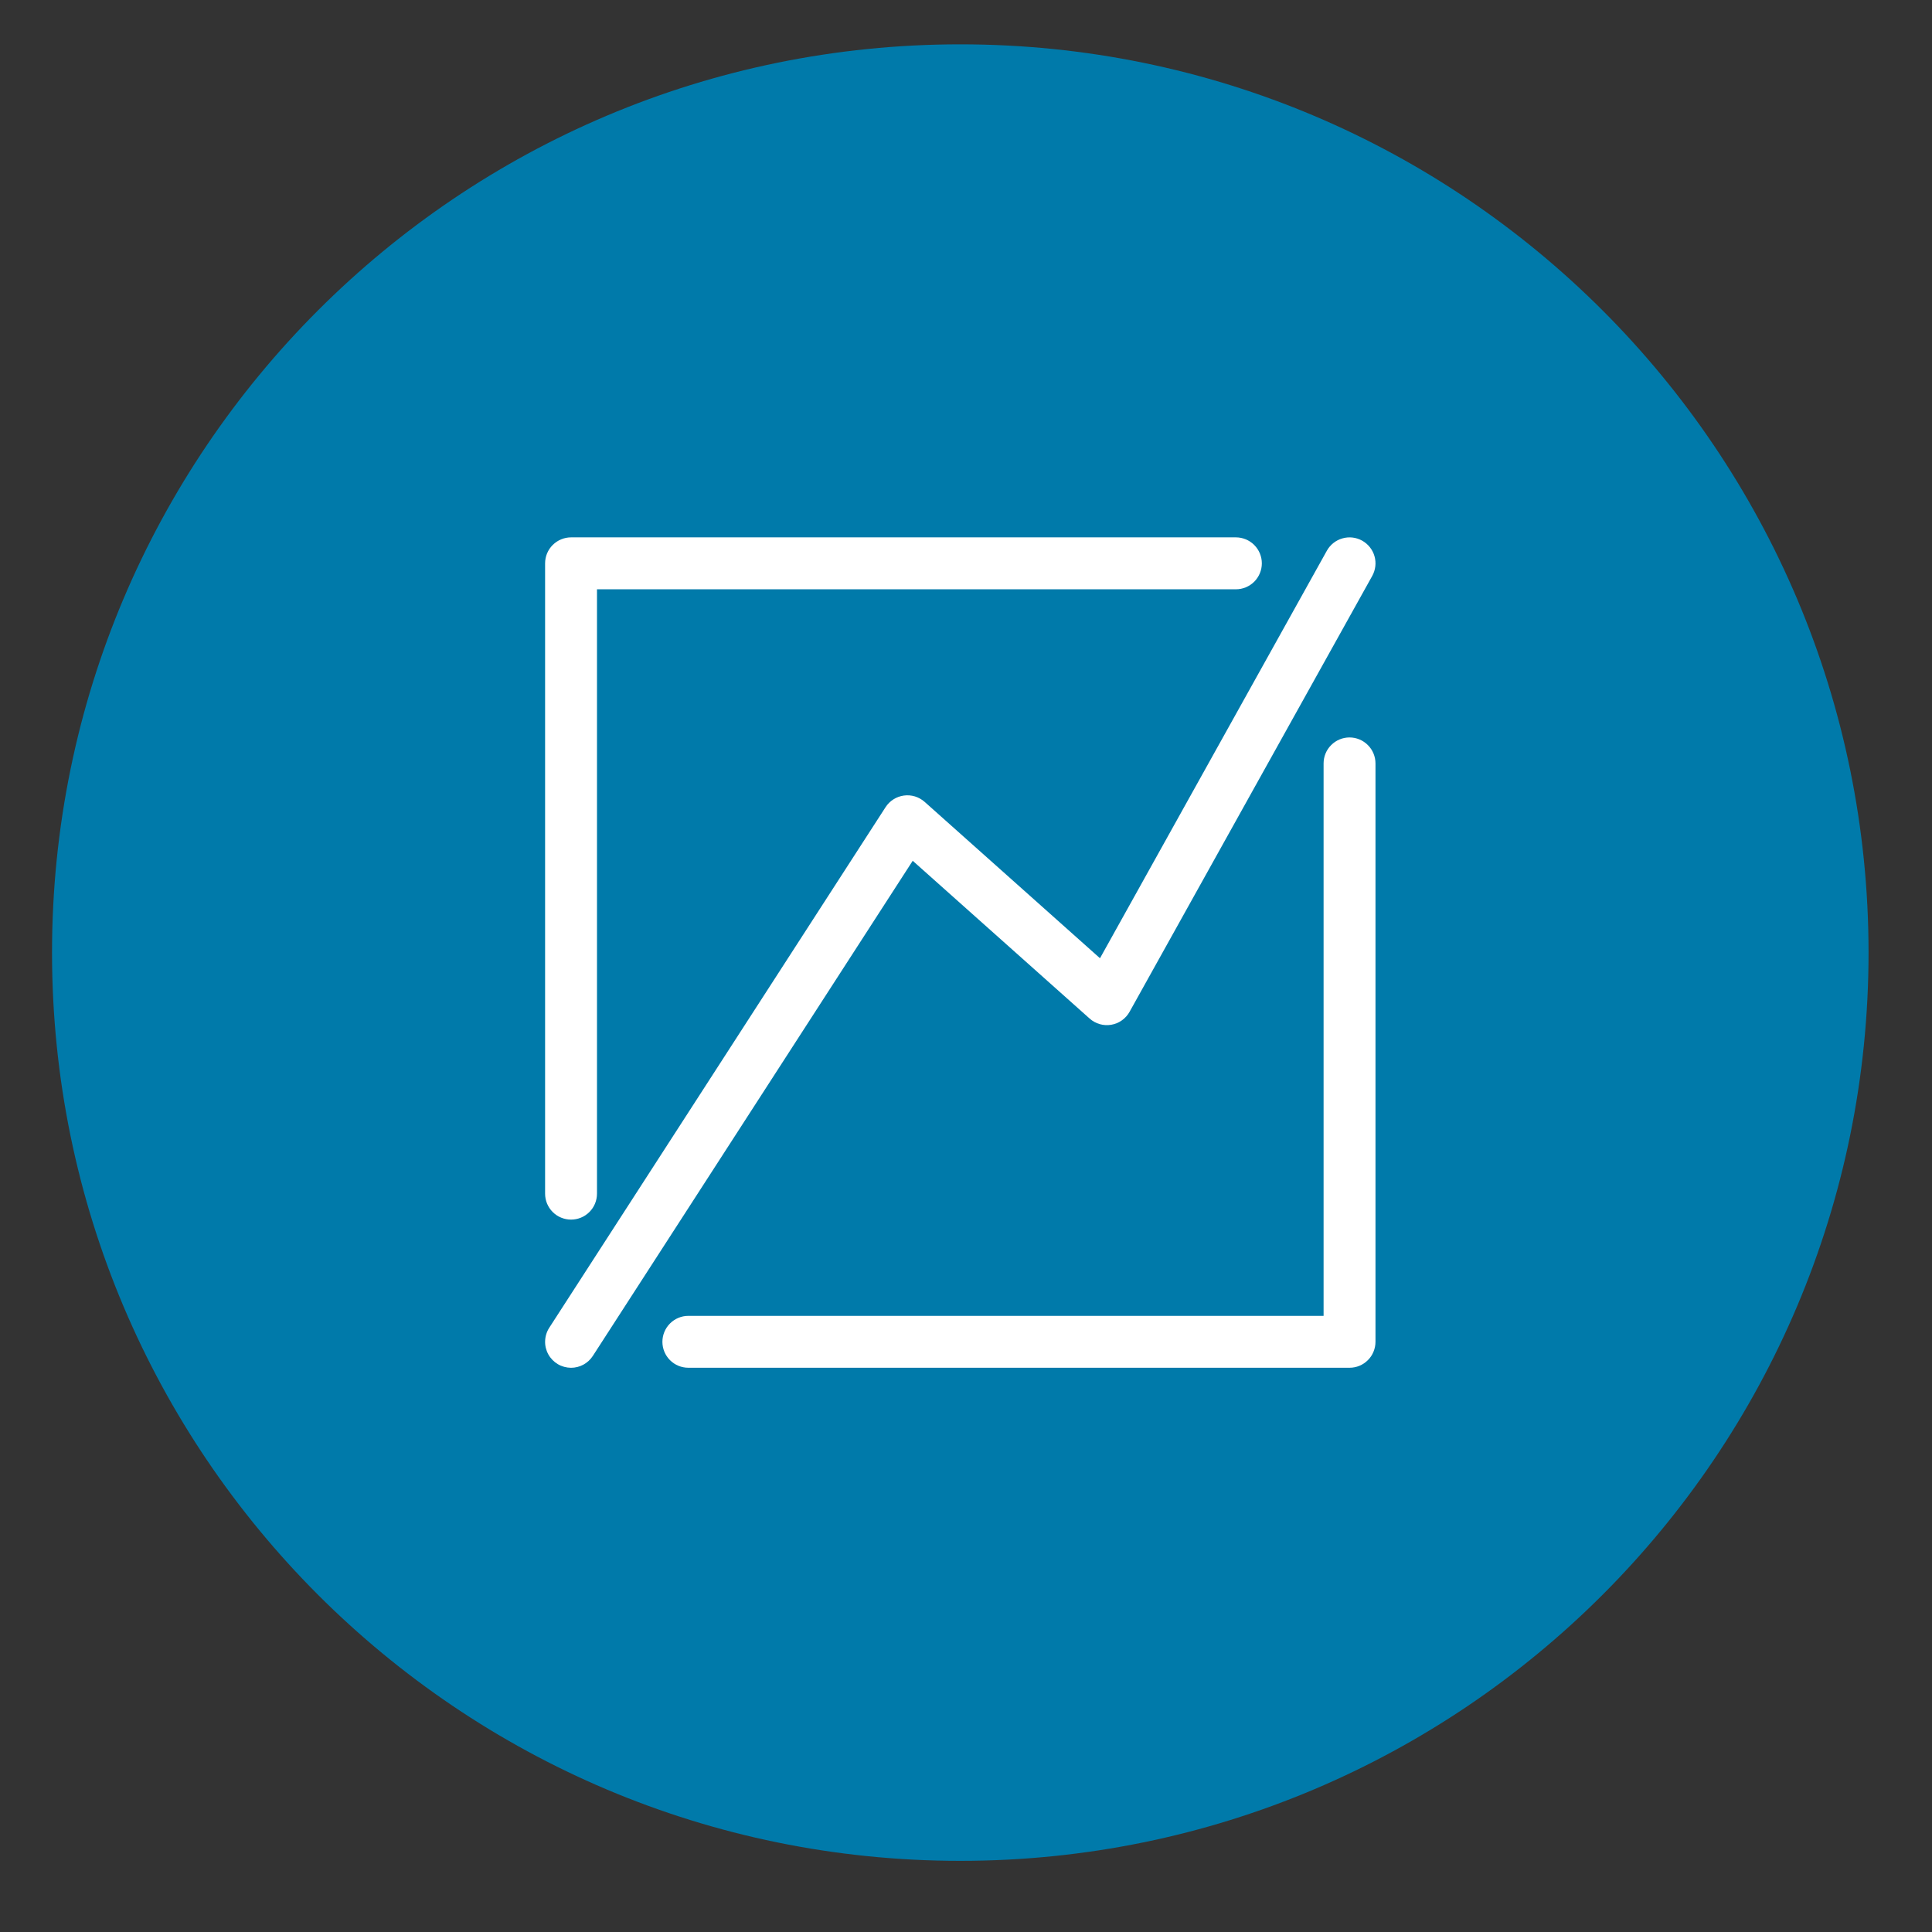 <svg width="57" height="57" viewBox="0 0 57 57" fill="none" xmlns="http://www.w3.org/2000/svg">
<rect x="0" y="0" width="57" height="57" fill="#333333" stroke="none"/>
<path d="M28.331 54.901C43.131 54.901 55.128 42.904 55.128 28.104C55.128 13.305 43.131 1.308 28.331 1.308C13.532 1.308 1.535 13.305 1.535 28.104C1.535 42.904 13.532 54.901 28.331 54.901Z" fill="#007AAA"/>
<path d="M16.847 40.354C16.709 40.353 16.574 40.316 16.456 40.246C16.338 40.175 16.241 40.075 16.175 39.954C16.109 39.833 16.077 39.697 16.083 39.559C16.088 39.422 16.13 39.288 16.205 39.172L26.127 23.814C26.187 23.721 26.267 23.642 26.36 23.583C26.453 23.524 26.558 23.486 26.668 23.471C26.777 23.456 26.889 23.465 26.994 23.497C27.1 23.53 27.197 23.585 27.28 23.658L32.453 28.271L39.147 16.247C39.246 16.07 39.411 15.939 39.606 15.884C39.801 15.828 40.011 15.852 40.188 15.951C40.365 16.05 40.496 16.215 40.552 16.41C40.608 16.605 40.583 16.815 40.485 16.992L33.326 29.851C33.27 29.952 33.192 30.038 33.099 30.104C33.005 30.171 32.898 30.215 32.784 30.234C32.671 30.253 32.555 30.247 32.445 30.215C32.335 30.183 32.233 30.127 32.147 30.05L26.928 25.396L17.491 40.003C17.421 40.111 17.326 40.199 17.213 40.261C17.101 40.322 16.975 40.354 16.847 40.354Z" fill="white"/>
<path d="M16.848 35.982C16.747 35.982 16.648 35.962 16.555 35.924C16.462 35.886 16.377 35.829 16.306 35.758C16.235 35.687 16.179 35.602 16.14 35.51C16.102 35.417 16.082 35.317 16.082 35.217V16.62C16.082 16.52 16.102 16.42 16.14 16.327C16.179 16.234 16.235 16.15 16.306 16.079C16.377 16.008 16.462 15.951 16.555 15.913C16.648 15.874 16.747 15.854 16.848 15.854H36.462C36.665 15.854 36.86 15.935 37.004 16.079C37.147 16.222 37.228 16.417 37.228 16.62C37.228 16.823 37.147 17.018 37.004 17.162C36.86 17.305 36.665 17.386 36.462 17.386H17.613V35.217C17.613 35.317 17.593 35.417 17.555 35.51C17.517 35.602 17.46 35.687 17.389 35.758C17.318 35.829 17.233 35.886 17.141 35.924C17.048 35.962 16.948 35.982 16.848 35.982Z" fill="white"/>
<path d="M39.815 40.353H20.309C20.105 40.353 19.911 40.273 19.767 40.129C19.624 39.986 19.543 39.791 19.543 39.588C19.543 39.385 19.624 39.19 19.767 39.047C19.911 38.903 20.105 38.822 20.309 38.822H39.05V22.523C39.05 22.32 39.13 22.125 39.274 21.982C39.417 21.838 39.612 21.757 39.815 21.757C40.018 21.757 40.213 21.838 40.356 21.982C40.5 22.125 40.581 22.32 40.581 22.523V39.588C40.581 39.688 40.561 39.788 40.522 39.881C40.484 39.974 40.428 40.058 40.356 40.129C40.285 40.2 40.201 40.257 40.108 40.295C40.015 40.334 39.916 40.353 39.815 40.353Z" fill="white"/>
</svg>
